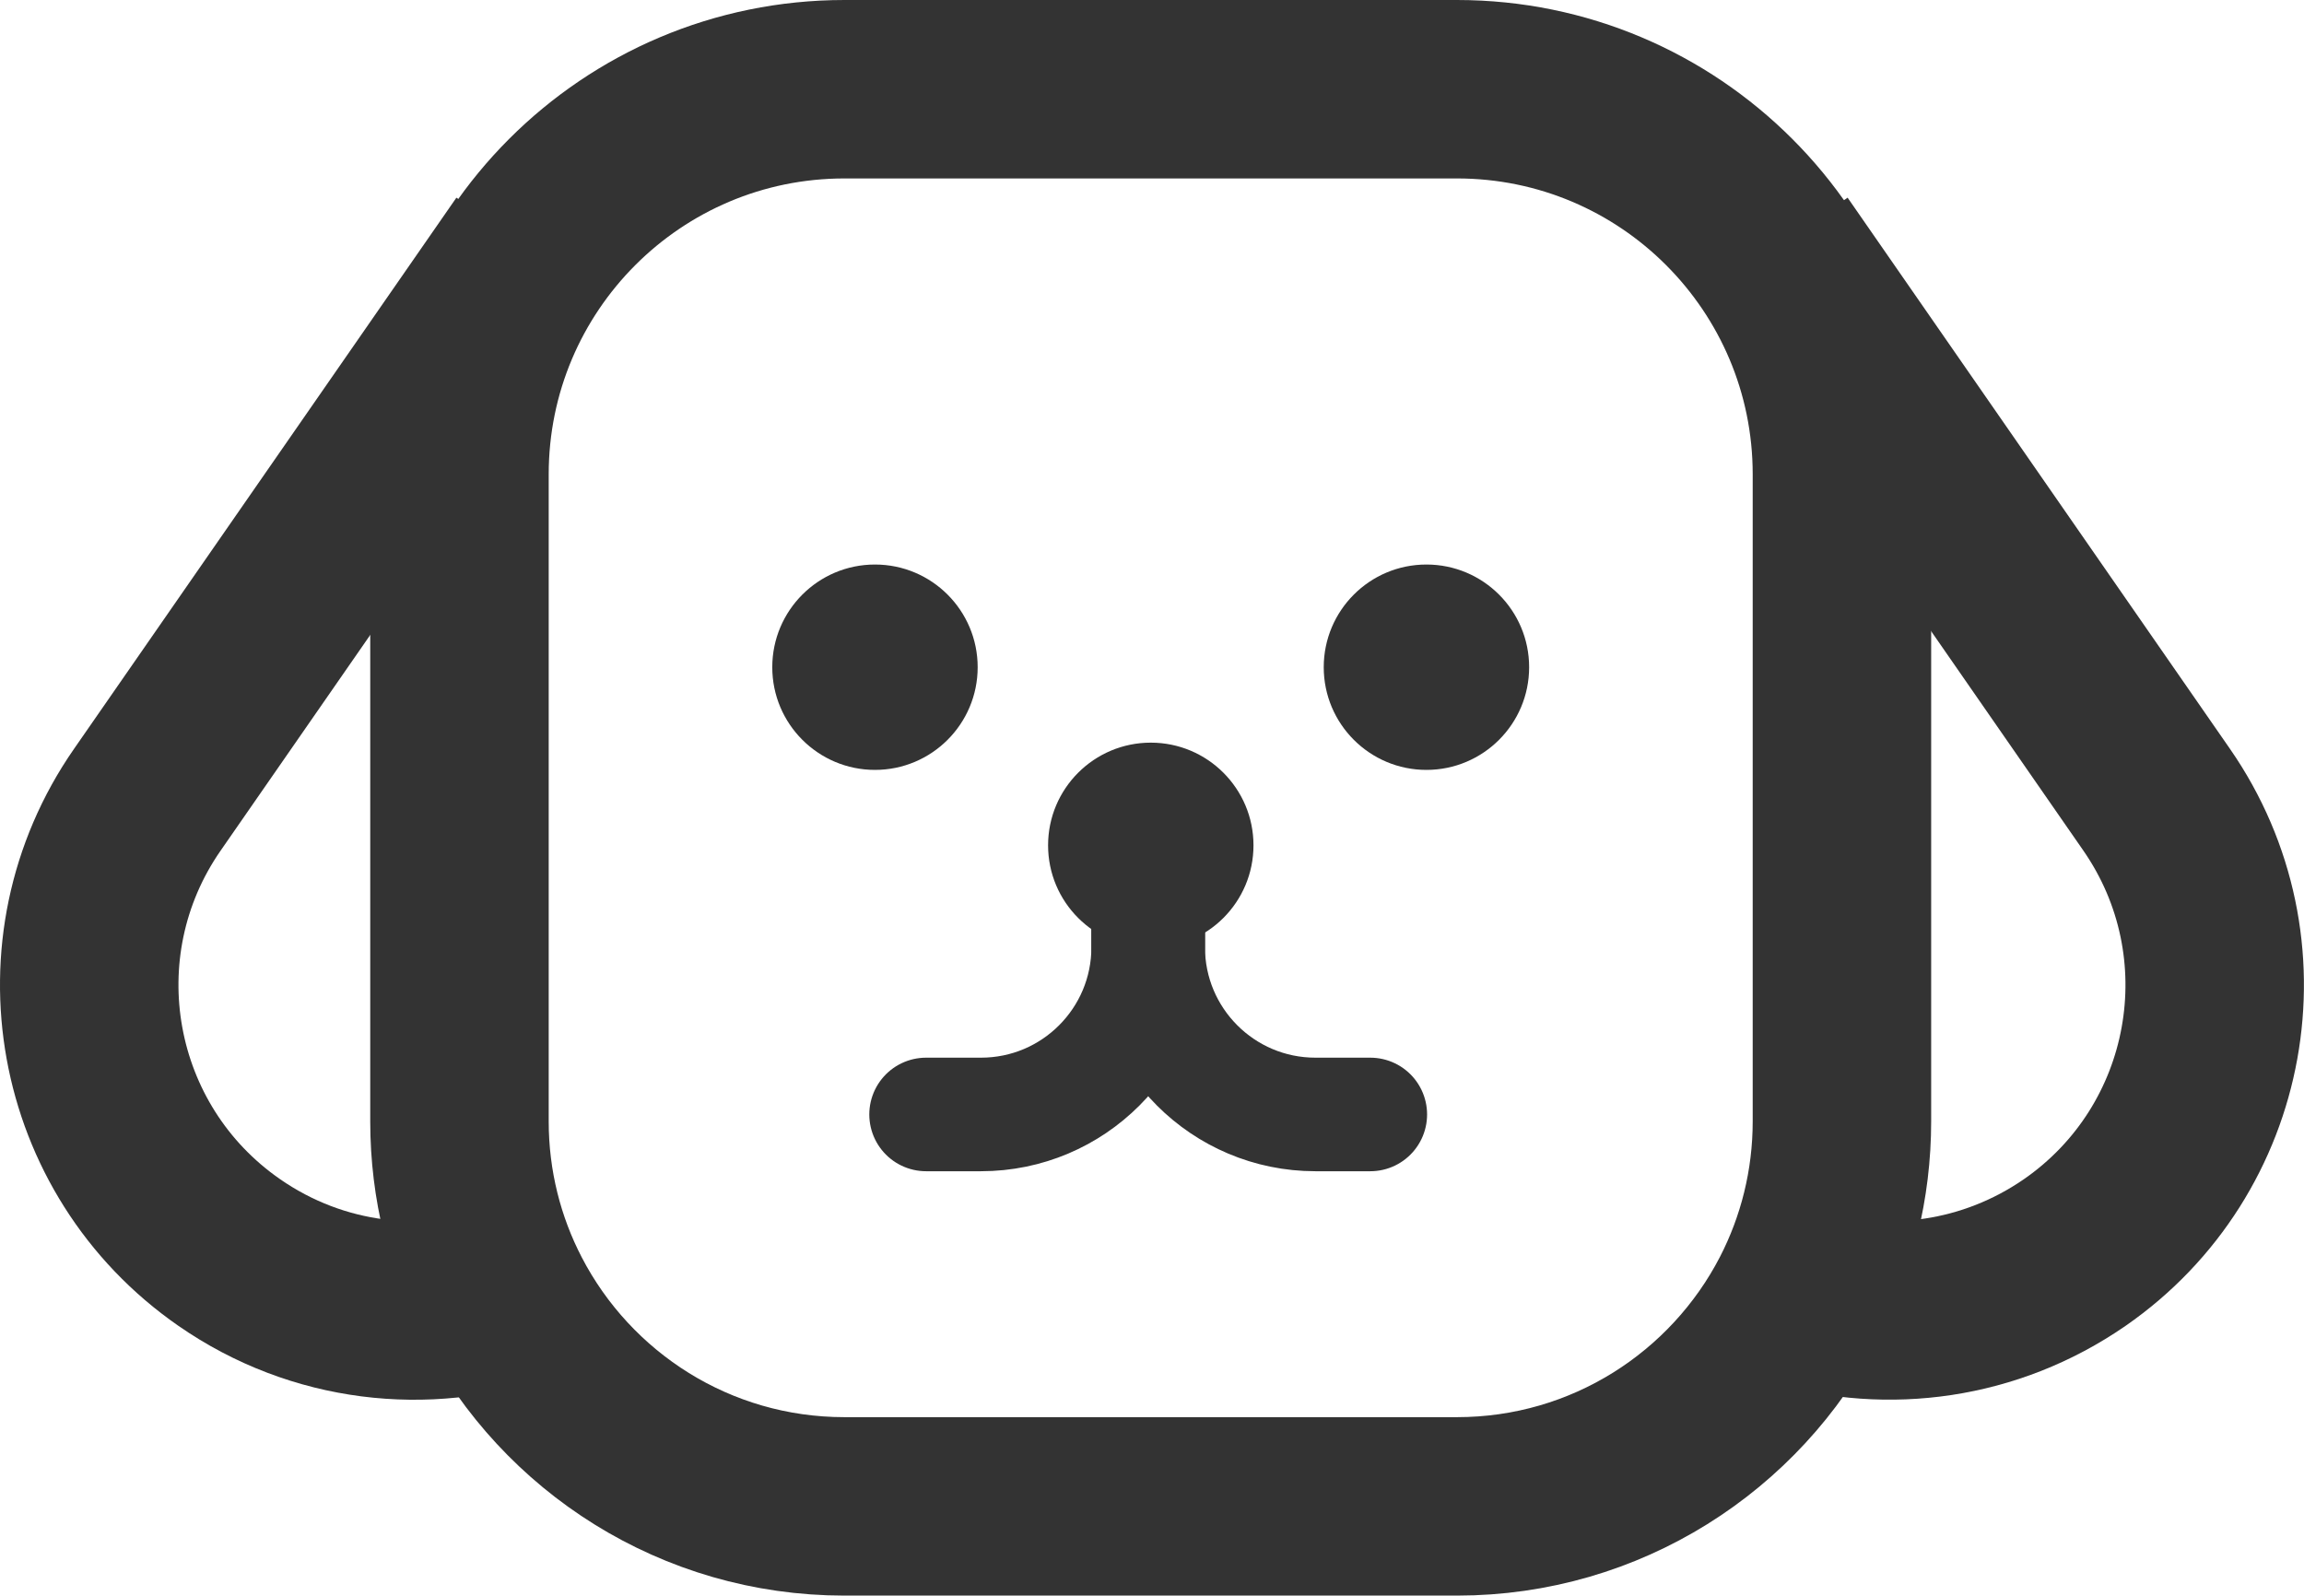 <?xml version="1.0" encoding="utf-8"?>
<!-- Generator: Adobe Illustrator 25.0.1, SVG Export Plug-In . SVG Version: 6.00 Build 0)  -->
<svg version="1.1" id="图层_1" xmlns="http://www.w3.org/2000/svg" xmlns:xlink="http://www.w3.org/1999/xlink" x="0px" y="0px"
	 viewBox="0 0 142.01 98.36" style="enable-background:new 0 0 142.01 98.36;" xml:space="preserve">
<style type="text/css">
	.st0{fill:none;stroke:#333333;stroke-width:11;stroke-miterlimit:10;}
	.st1{fill:#333333;}
	.st2{fill:none;stroke:#333333;stroke-width:7;stroke-linecap:round;stroke-miterlimit:10;}
</style>
<g>
	<path class="st0" d="M113.53,29.24v39.88c0,3.92-0.95,7.62-2.63,10.88c-3.94,7.63-11.91,12.86-21.1,12.86H52.05
		c-9.17,0-17.12-5.2-21.07-12.81c-1.7-3.27-2.66-6.99-2.66-10.92V29.24c0-13.11,10.62-23.74,23.73-23.74H89.8
		C102.91,5.5,113.53,16.13,113.53,29.24z"/>
	<path class="st0" d="M32.12,79.68C26.28,81.7,19.59,81,14.13,77.21l0,0C5.03,70.9,2.76,58.4,9.08,49.3l23.57-33.98"/>
	<path class="st0" d="M110.73,79.95c5.63,1.67,11.94,0.86,17.15-2.74l0,0c9.1-6.31,11.36-18.81,5.05-27.91l-23.57-33.98"/>
	<g>
		<circle class="st1" cx="53.93" cy="41.13" r="6.33"/>
		<circle class="st1" cx="87.92" cy="41.13" r="6.33"/>
	</g>
	<circle class="st1" cx="70.93" cy="52.11" r="6.33"/>
	<path class="st2" d="M70.77,53.85v4.54c0,5.69-4.61,10.31-10.31,10.31h-3.38"/>
	<path class="st2" d="M70.77,53.85v4.54c0,5.69,4.61,10.31,10.31,10.31h3.38"/>
</g>
</svg>

